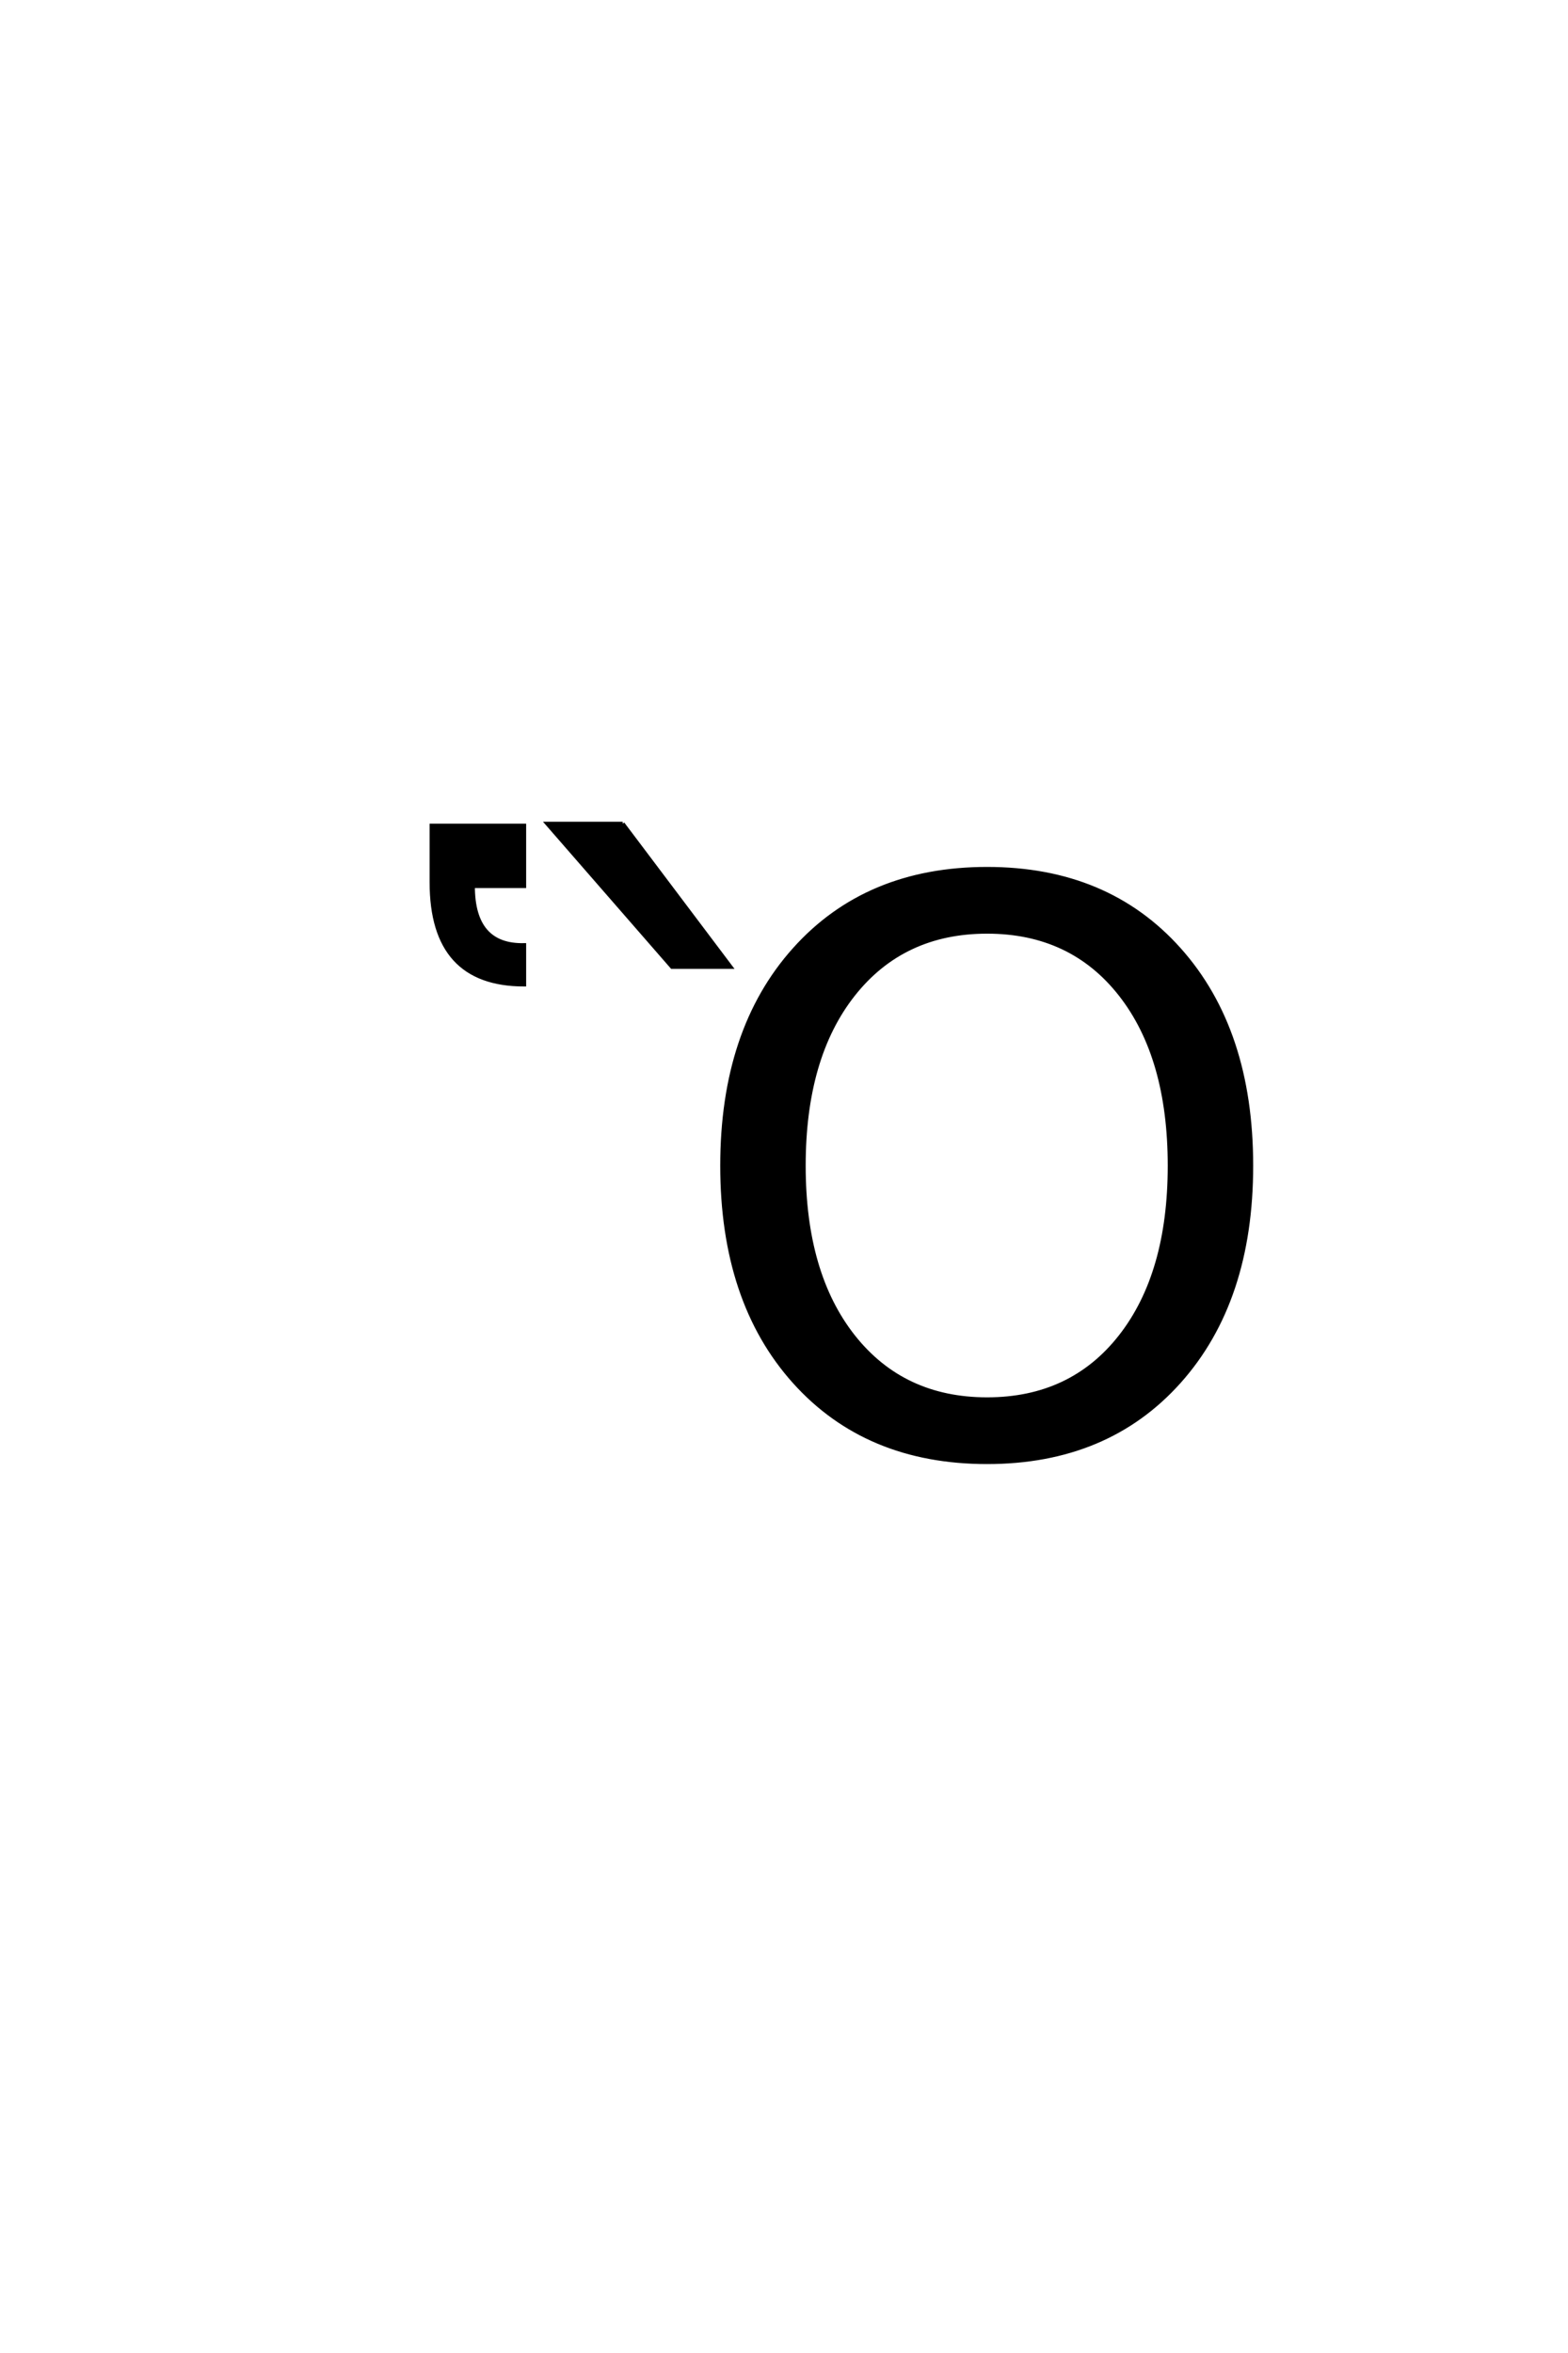 <?xml version='1.0' encoding='UTF-8'?>
<!DOCTYPE svg PUBLIC "-//W3C//DTD SVG 1.0//EN"
"http://www.w3.org/TR/2001/REC-SVG-20010904/DTD/svg10.dtd">

<svg xmlns='http://www.w3.org/2000/svg' version='1.0' width='40.0' height='60.0'>

 <g transform='scale(0.1 -0.1) translate(110.0 -370.0)'>
  <path d='M141.812 132.422
Q120.328 132.422 107.672 116.406
Q95.031 100.391 95.031 72.75
Q95.031 45.219 107.672 29.203
Q120.328 13.188 141.812 13.188
Q163.297 13.188 175.844 29.203
Q188.391 45.219 188.391 72.75
Q188.391 100.391 175.844 116.406
Q163.297 132.422 141.812 132.422
Q163.297 132.422 141.812 132.422
M141.812 148.438
Q172.469 148.438 190.828 127.875
Q209.188 107.328 209.188 72.75
Q209.188 38.281 190.828 17.719
Q172.469 -2.828 141.812 -2.828
Q111.047 -2.828 92.641 17.672
Q74.234 38.188 74.234 72.75
Q74.234 107.328 92.641 127.875
Q111.047 148.438 141.812 148.438
Q111.047 148.438 141.812 148.438
M0.094 145.016
L0.094 159.469
L23.719 159.469
L23.719 144.047
L10.641 144.047
Q10.641 128.719 23.719 129
L23.719 118.953
Q0.094 118.953 0.094 145.016
Q0.094 118.953 0.094 145.016
M48.844 159.969
L76.375 123.438
L61.438 123.438
L29.609 159.969
L48.844 159.969
' style='fill: #000000; stroke: #000000'/>
 </g>
</svg>
